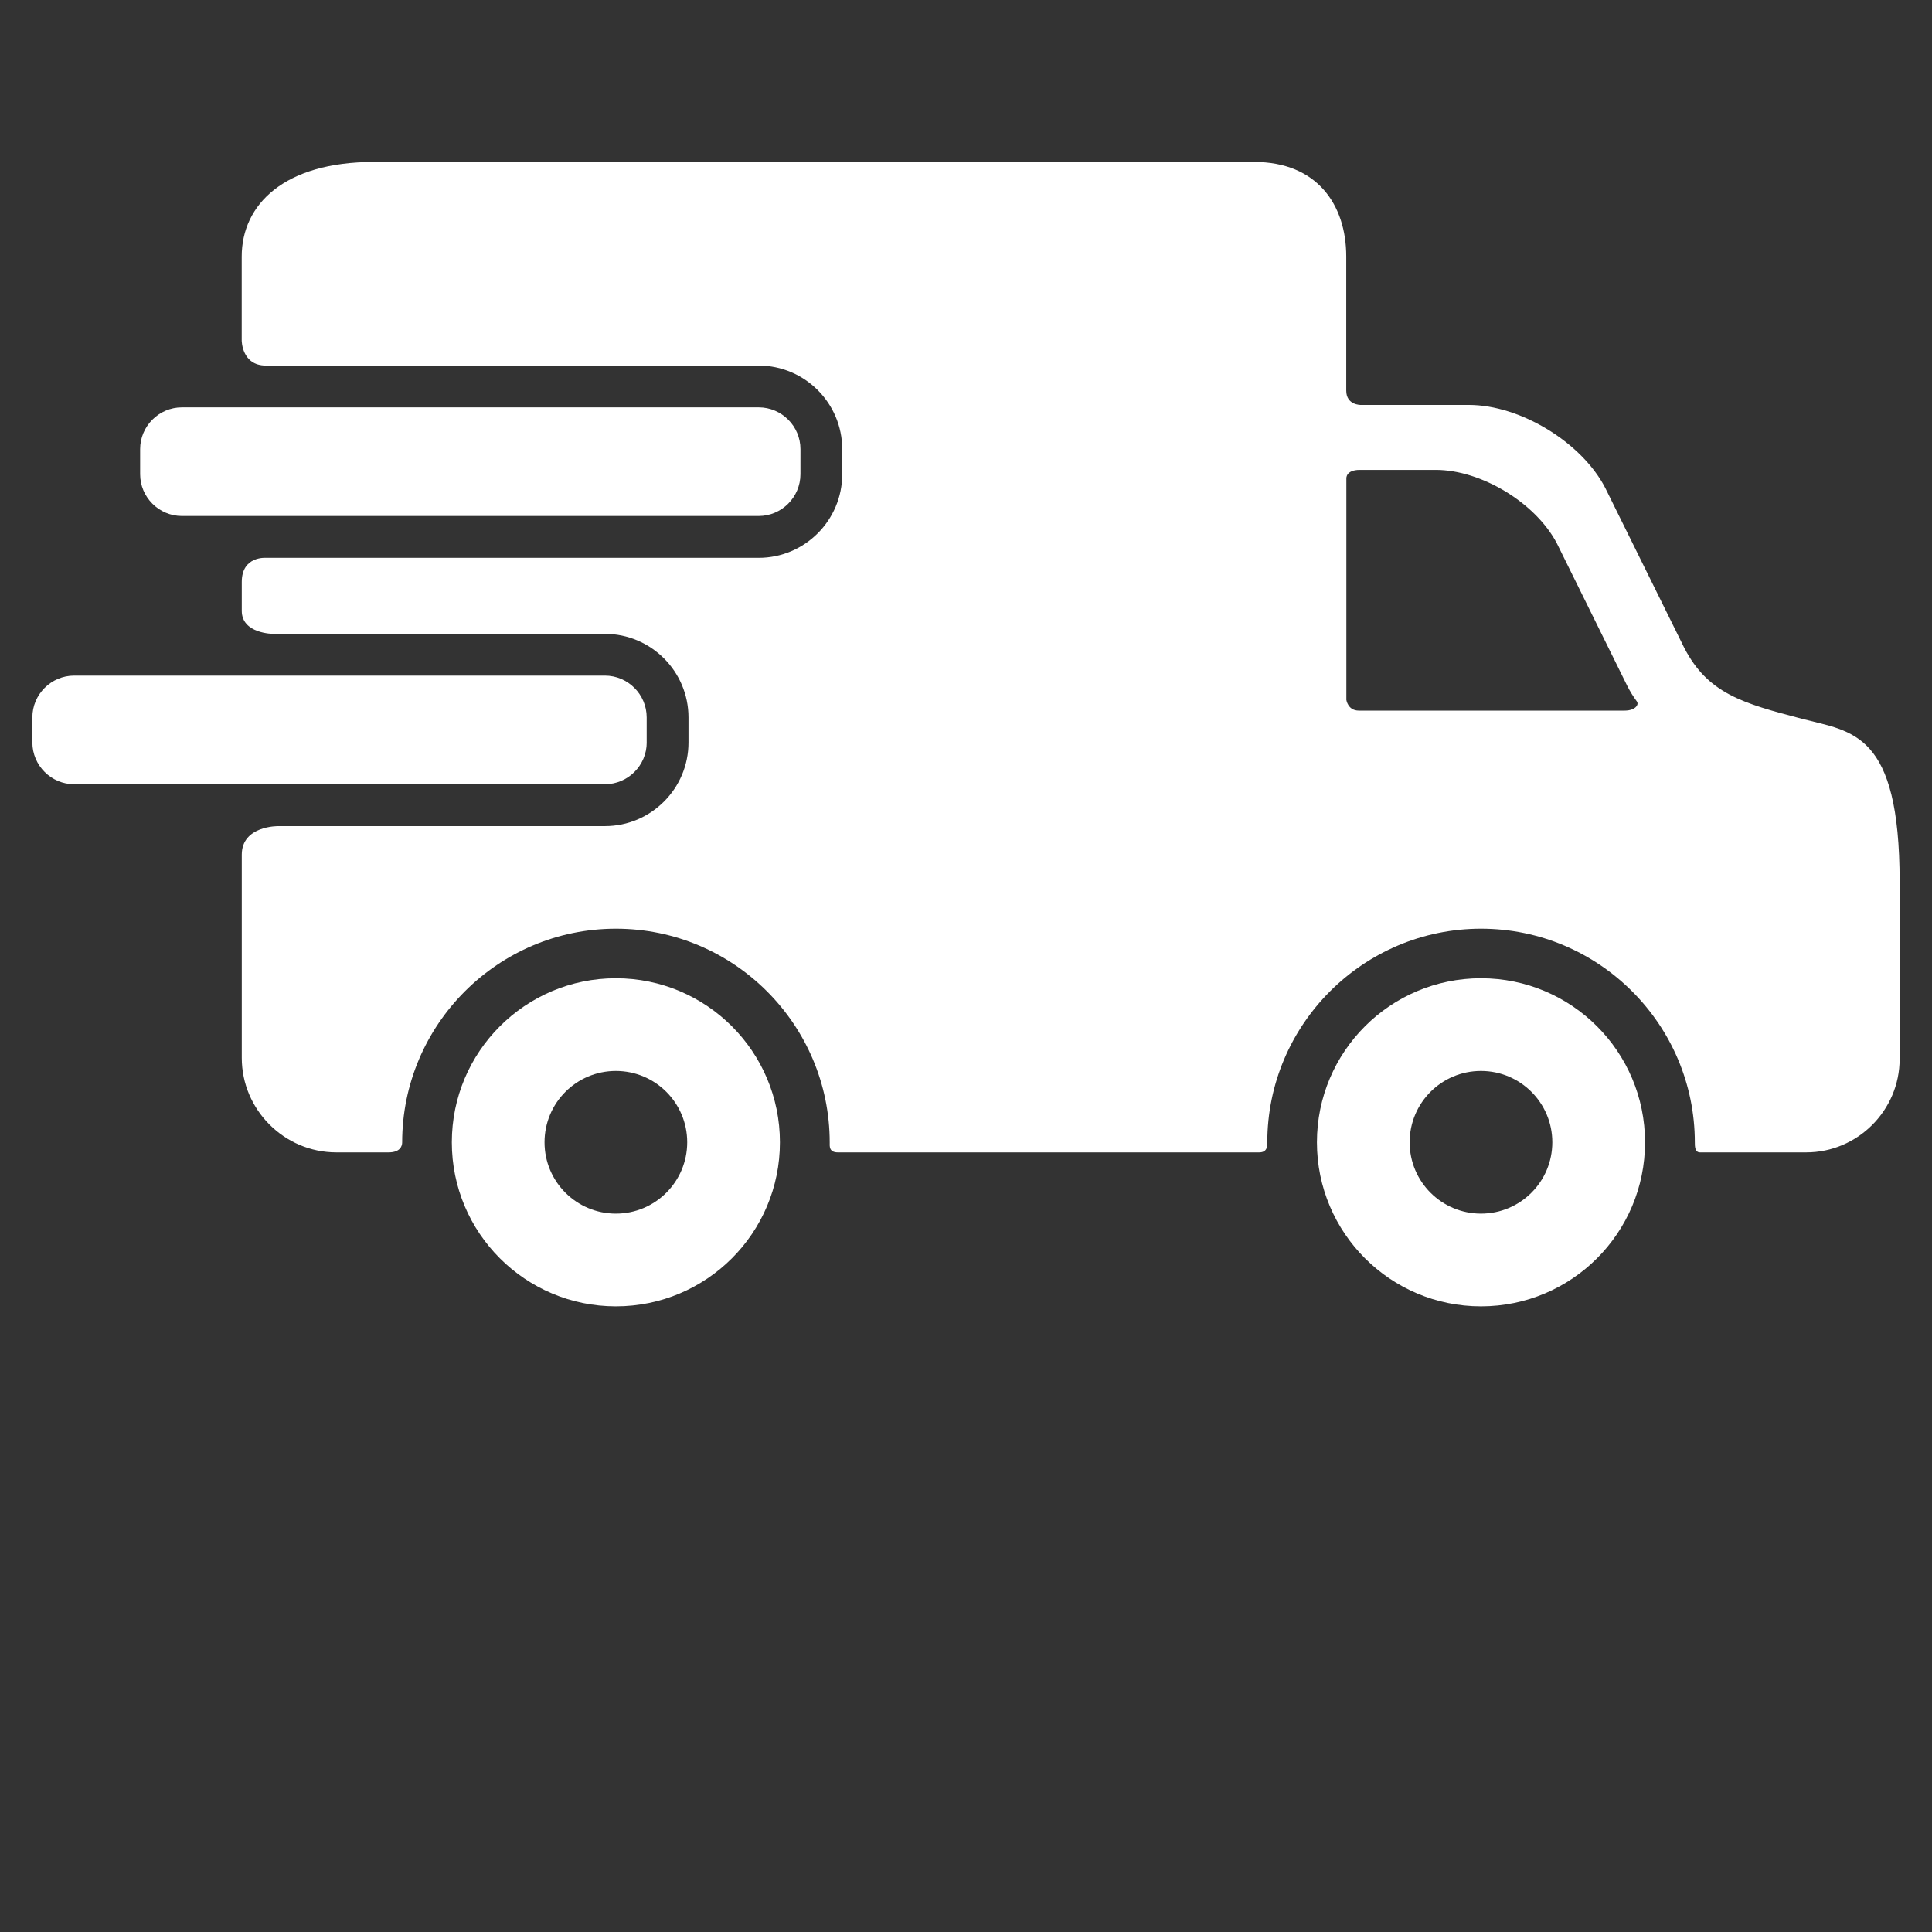 <?xml version="1.0" encoding="UTF-8"?>
<!DOCTYPE svg PUBLIC "-//W3C//DTD SVG 1.1//EN" "http://www.w3.org/Graphics/SVG/1.1/DTD/svg11.dtd">
<!-- Creator: CorelDRAW 2019 (64-Bit) -->
<svg xmlns="http://www.w3.org/2000/svg" xml:space="preserve" width="84.667mm" height="84.667mm" version="1.1" style="shape-rendering:geometricPrecision; text-rendering:geometricPrecision; image-rendering:optimizeQuality; fill-rule:evenodd; clip-rule:evenodd"
viewBox="0 0 8466.66 8466.66"
 xmlns:xlink="http://www.w3.org/1999/xlink">
 <rect x="0" y="0" width="8466.66" height="8466.66" fill="#333333" stroke="none"/>
 <defs>
  <style type="text/css">
   <![CDATA[
    .fil0 {fill:white}
   ]]>
  </style>
 </defs>
 <g id="Capa_x0020_1">
  <g id="_1716983839648">
   <g id="_1716867224800">
    <g>
     <g>
      <path class="fil0" d="M2698.96 4287.01c-397.05,0 -718.93,321.64 -718.93,718.93 0,397.06 321.88,718.93 718.93,718.93 397.29,0 718.93,-321.63 718.93,-718.93 0.01,-397.12 -321.63,-718.93 -718.93,-718.93zm0 1031.48c-172.61,0 -312.63,-139.78 -312.63,-312.63 0,-172.86 139.78,-312.63 312.63,-312.63 172.61,0 312.63,139.77 312.63,312.63 -0.07,172.7 -140.02,312.63 -312.63,312.63z"/>
      <path class="fil0" d="M6490.15 4287.01c-397.05,0 -718.93,321.64 -718.93,718.93 0,397.06 321.88,718.93 718.93,718.93 397.29,0 718.93,-321.63 718.93,-718.93 0,-397.12 -321.64,-718.93 -718.93,-718.93zm0 1031.48c-172.61,0 -312.63,-139.78 -312.63,-312.63 0,-172.86 139.78,-312.63 312.63,-312.63 172.61,0 312.63,139.77 312.63,312.63 -0.01,172.7 -140.03,312.63 -312.63,312.63z"/>
      <path class="fil0" d="M3507.8 2078.14c0,100.79 -82.45,183.08 -183.08,183.08l-2527.49 0.01c-100.79,0 -183.09,-82.46 -183.09,-183.08l0 -109.81c0,-100.8 82.46,-183.09 183.09,-183.09l2527.57 -0.01c100.79,0 183.08,82.46 183.08,183.09l-0.08 109.81 0 0z"/>
      <path class="fil0" d="M7898.86 3150.47c-263.74,-68.62 -414.41,-111.6 -517.99,-311.57l-346.2 -700.83c-103.58,-199.96 -372.57,-363.49 -597.66,-363.49l-473.54 0.01c0,0 -63.79,1.4 -63.79,-62.71 0,-146.82 0,-587.76 0,-587.76 0,-227.89 -128.96,-414.41 -403.36,-414.41l-3857.91 0c-392.63,0 -579.16,186.45 -579.16,414.41l0 368.31c0,0 0,109.64 106.04,109.64 539.69,0 2159.25,0 2159.25,0 201.93,0 366.35,164.34 366.35,366.35l0 109.8c0,201.93 -164.34,366.35 -366.35,366.35l-2159 -0.01c0,0 -106.04,-8.84 -106.04,105.63 0,56.9 0,94.98 0,126.75 0,100.79 137.97,100.79 137.97,100.79l1453.35 0.01c201.92,0 366.34,164.35 366.34,366.35l0 109.81c0,201.92 -164.34,366.34 -366.34,366.34l-1430.42 0c0,0 -160.9,-3.03 -160.9,125.28 0,222.48 0,890.15 0,890.15 0,227.89 186.46,414.41 414.42,414.41 0,0 171.62,0 228.94,0 51.92,0 59.53,-28.98 59.53,-43.48 0,-516.6 420.22,-936.82 936.82,-936.82 516.6,0 936.82,420.22 936.82,936.82 0,14.66 -4.25,43.48 35.62,43.48 453.63,0 1846.79,0 1846.79,0 36.61,0 35.22,-30.78 35.22,-43.48 0,-516.6 420.22,-936.82 936.82,-936.82 516.6,0 936.82,420.22 936.82,936.82 0,14.66 -0.41,43.48 22.52,43.48 207.98,0 465.67,0 465.67,0 225.26,0 409.33,-184.23 409.33,-409.33l0 -777.64c-0.33,-655.89 -207.09,-655.89 -425.96,-712.64zm-778.87 -36.43c0,0 -869.44,0 -1165.28,0 -48.06,0 -54.53,-46.84 -54.53,-46.84l0 -970.81c0,0 -2.79,-37.17 59.12,-37.17 83.11,0 332.52,0 332.52,0 200.37,0 439.71,145.67 531.67,323.43l307.96 623.62c12.85,25.14 26.78,47.5 41.68,67.39 10.98,14.42 -7.53,40.38 -53.14,40.38z"/>
      <path class="fil0" d="M2834.15 3253.64c0,100.8 -82.45,183.09 -183.08,183.09l-2326.14 0.01c-100.8,0 -183.09,-82.53 -183.09,-183.1l0 -109.8c0,-100.8 82.46,-183.09 183.09,-183.09l2325.96 0c100.8,0 183.09,82.46 183.09,183.09l0 109.8 0.17 0z"/>
     </g>
    </g>
   </g>
  </g>
 </g>
</svg>

